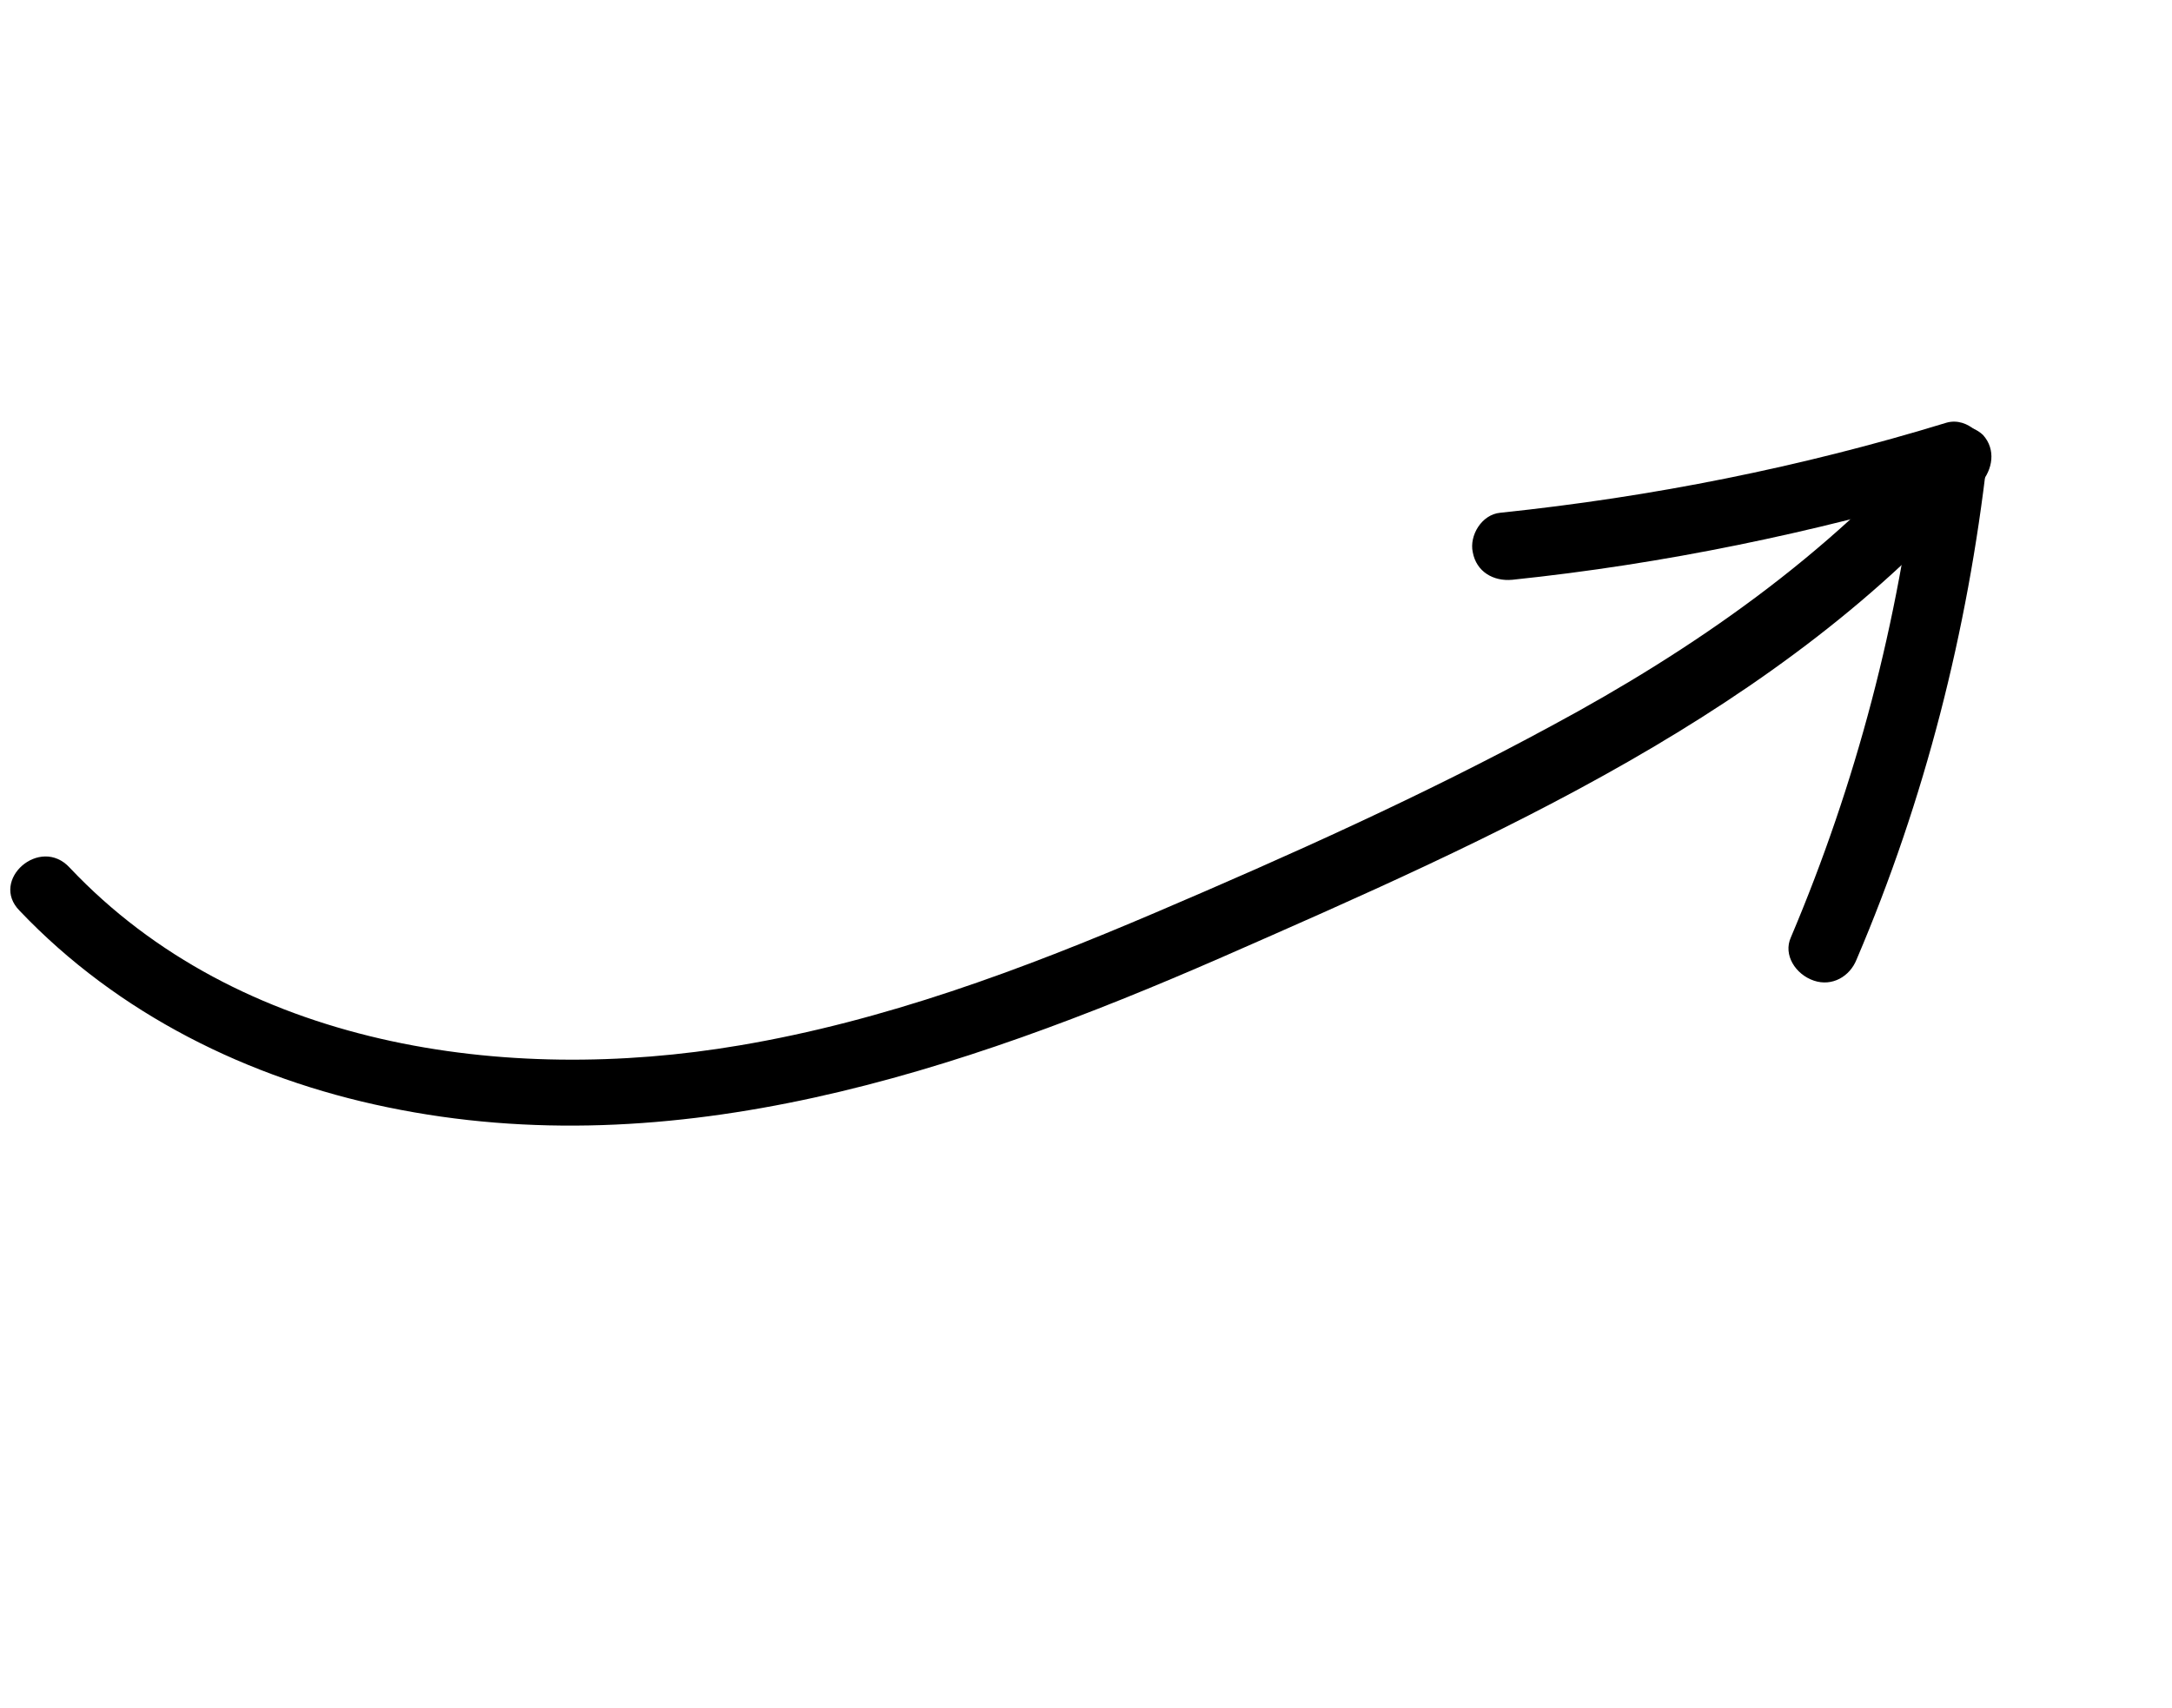 <svg xmlns="http://www.w3.org/2000/svg" fill="none" viewBox="0 0 89 70" height="70" width="89">
<path fill="black" d="M2.858 35.557C9.79 42.899 20.715 44.468 30.306 42.837C36.226 41.839 41.85 39.742 47.351 37.394C52.852 35.047 58.304 32.599 63.557 29.752C69.411 26.607 74.918 22.762 79.282 17.739C79.759 17.192 80.782 17.371 81.254 17.822C81.8 18.424 81.647 19.247 81.171 19.794C73.044 29.168 61.166 34.359 50.064 39.228C39.312 43.924 27.664 47.818 15.869 45.371C10.184 44.199 4.829 41.555 0.804 37.32C-0.439 36.067 1.641 34.229 2.858 35.557Z"></path>
<path fill="black" d="M73.384 38.408C76.056 32.105 77.807 25.448 78.585 18.588C79.132 19.064 79.679 19.541 80.251 20.068C74.278 21.839 68.183 23.111 61.965 23.758C61.191 23.83 60.494 23.427 60.348 22.628C60.201 21.954 60.704 21.082 61.478 21.011C67.695 20.363 73.816 19.142 79.763 17.32C80.638 17.074 81.508 17.952 81.429 18.8C80.626 25.86 78.874 32.766 76.075 39.318C75.798 40.016 75.072 40.437 74.325 40.184C73.577 39.931 73.056 39.13 73.384 38.408Z"></path>
</svg>
